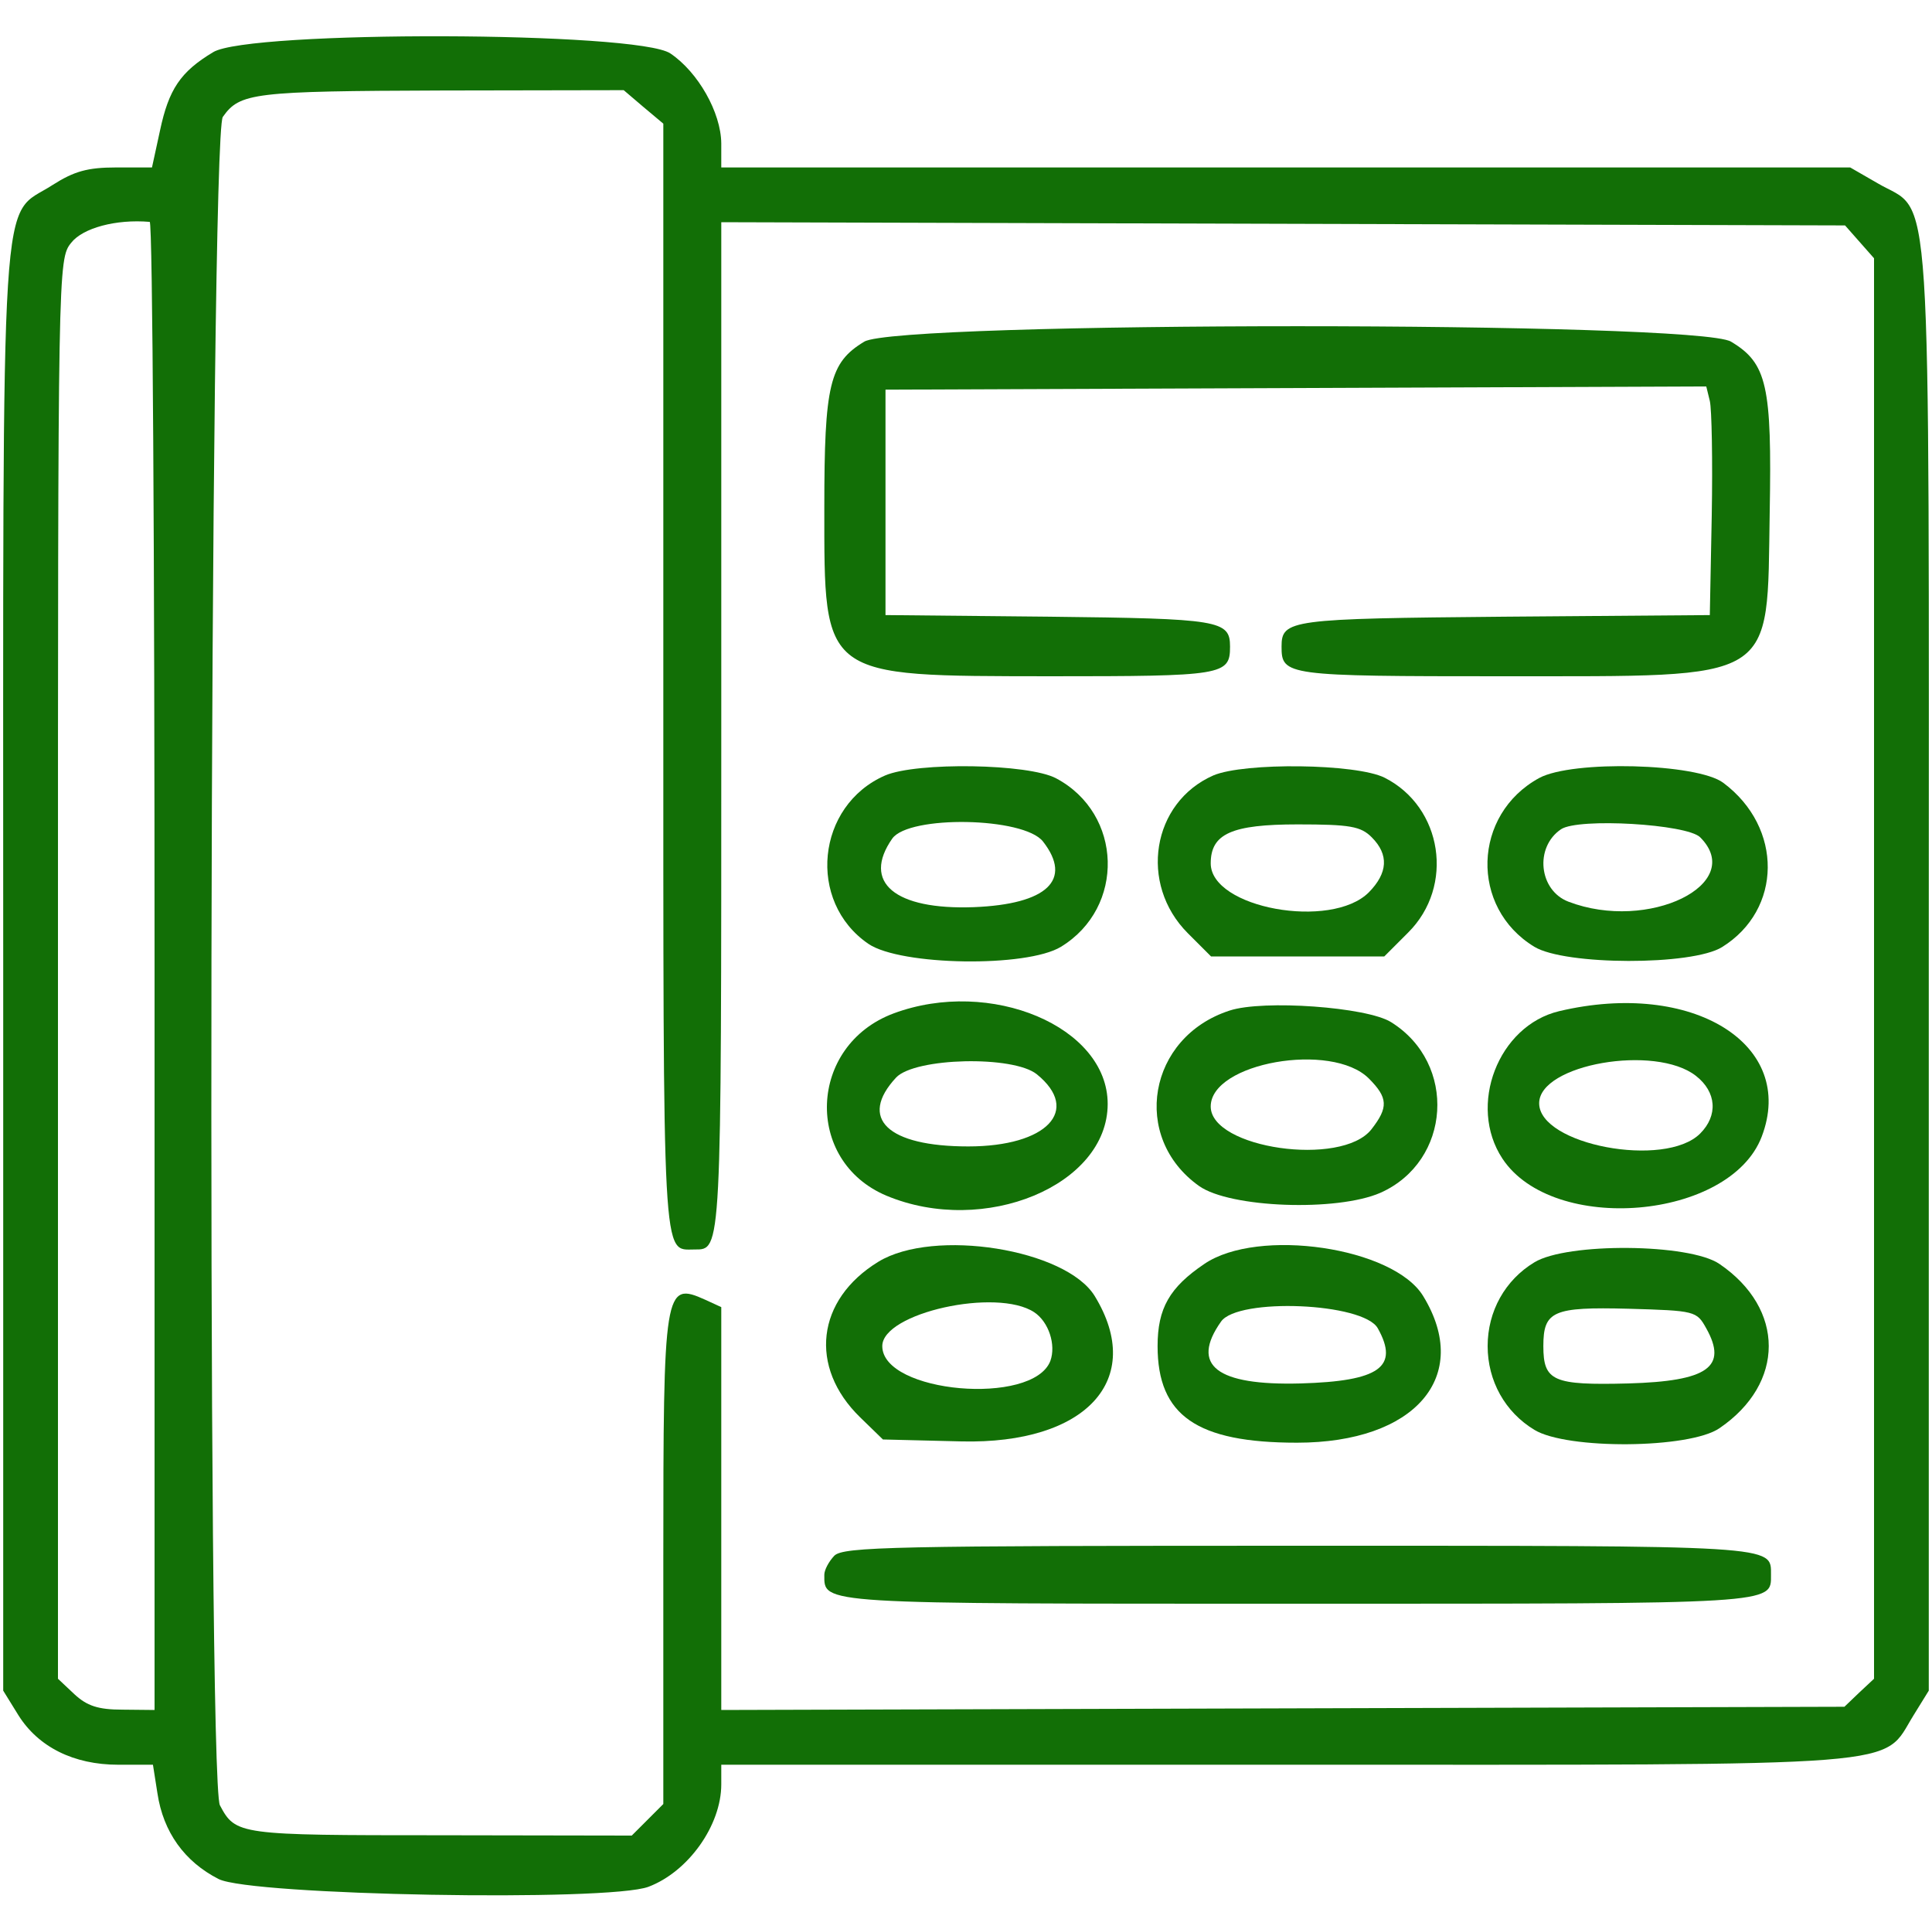 <svg xmlns="http://www.w3.org/2000/svg" width="300pt" height="299pt" viewBox="0 0 300 299" preserveAspectRatio="xMidYMid meet"><g transform="translate(0,299) scale(0.05,-0.05)" fill="#126f06" stroke="none"><path d="M662 5818 c-102 -61 -138 -116 -165 -243 l-25 -115 -112 0 c-88 0 -130 -12 -196 -54 -166 -108 -154 86 -154 -2436 l0 -2240 47 -76 c62 -99 172 -154 310 -154 l108 0 14 -89 c18 -120 84 -212 190 -266 101 -51 1210 -71 1335 -24 124 47 226 191 226 318 l0 61 1751 0 c1974 0 1850 -10 1952 154 l47 76 0 2240 c0 2534 13 2340 -159 2441 l-85 49 -1753 0 -1753 0 0 75 c-1 96 -72 221 -158 279 -101 69 -1309 72 -1420 4z m1336 -170 l62 -52 0 -1716 c0 -1848 -4 -1780 97 -1780 84 0 83 -18 83 1619 l0 1571 1745 -5 1745 -5 45 -51 45 -51 0 -2206 0 -2205 -46 -43 -46 -44 -1744 -5 -1744 -5 0 625 0 626 -50 23 c-127 57 -130 37 -130 -808 l0 -758 -49 -49 -49 -49 -596 1 c-626 0 -634 1 -683 93 -41 77 -32 5184 9 5243 53 75 94 80 681 82 l564 1 61 -52z m-1518 -2668 l0 -2310 -99 1 c-77 0 -111 12 -150 48 l-51 48 0 2204 c0 2184 0 2204 41 2255 36 46 139 74 244 65 9 -1 15 -1041 15 -2311z"></path><path d="M2684 4919 c-108 -65 -124 -134 -124 -515 0 -532 -11 -523 701 -524 538 0 559 3 559 92 0 82 -32 87 -562 93 l-508 5 0 350 0 350 1275 5 1274 5 11 -45 c6 -25 9 -184 6 -355 l-6 -310 -638 -5 c-666 -6 -692 -9 -692 -93 0 -90 13 -92 689 -92 859 1 818 -25 827 509 7 393 -8 463 -120 530 -103 64 -2589 64 -2692 0z"></path><path d="M2749 3572 c-214 -93 -244 -392 -52 -523 100 -68 492 -74 598 -9 200 122 192 413 -15 523 -86 46 -433 51 -531 9z m490 -205 c93 -119 13 -195 -215 -204 -245 -9 -348 77 -253 213 52 73 408 67 468 -9z"></path><path d="M3768 3572 c-191 -84 -232 -337 -79 -490 l72 -72 269 0 269 0 74 74 c145 144 107 390 -73 481 -88 44 -436 48 -532 7z m492 -192 c54 -54 50 -111 -9 -171 -117 -117 -491 -49 -491 90 0 92 65 121 270 121 163 0 196 -6 230 -40z"></path><path d="M4780 3564 c-207 -113 -216 -402 -15 -524 95 -58 490 -59 583 -1 187 116 190 371 4 510 -81 61 -469 71 -572 15z m500 -184 c145 -145 -161 -295 -409 -200 -92 35 -106 169 -23 225 54 36 391 16 432 -25z"></path><path d="M2775 2833 c-265 -99 -279 -458 -22 -566 304 -127 687 32 687 285 0 240 -364 393 -665 281z m445 -189 c138 -112 31 -224 -213 -224 -251 0 -342 87 -224 214 59 62 364 69 437 10z"></path><path d="M3819 2842 c-254 -82 -308 -394 -95 -545 96 -68 428 -80 563 -21 220 98 239 402 33 530 -75 47 -397 70 -501 36z m432 -211 c60 -60 61 -90 8 -158 -93 -118 -499 -59 -499 71 0 136 376 202 491 87z"></path><path d="M4842 2840 c-189 -45 -285 -293 -176 -458 157 -237 706 -190 805 68 110 287 -215 488 -629 390z m425 -201 c64 -50 69 -123 13 -179 -109 -109 -500 -35 -500 94 0 121 361 184 487 85z"></path><path d="M2728 2062 c-193 -118 -217 -327 -57 -483 l71 -69 244 -6 c387 -9 572 192 414 451 -89 146 -500 212 -672 107z m484 -157 c45 -30 68 -101 50 -151 -54 -141 -522 -100 -522 46 0 103 356 182 472 105z"></path><path d="M3740 2055 c-108 -73 -145 -138 -145 -255 0 -216 122 -300 433 -300 367 0 544 206 392 455 -92 152 -513 214 -680 100z m539 -200 c67 -120 5 -164 -240 -171 -261 -7 -343 56 -247 192 52 75 443 59 487 -21z"></path><path d="M4765 2060 c-91 -55 -145 -152 -145 -260 0 -108 54 -205 145 -260 101 -62 482 -59 575 5 204 139 204 371 0 510 -93 64 -474 67 -575 5z m534 -205 c67 -120 5 -164 -242 -171 -234 -6 -264 7 -264 116 0 109 30 122 264 116 208 -6 212 -7 242 -61z"></path><path d="M2591 1149 c-17 -18 -31 -44 -31 -59 0 -92 -26 -90 1470 -90 1496 0 1470 -2 1470 90 0 92 26 90 -1470 90 -1253 0 -1411 -3 -1439 -31z"></path></g></svg>